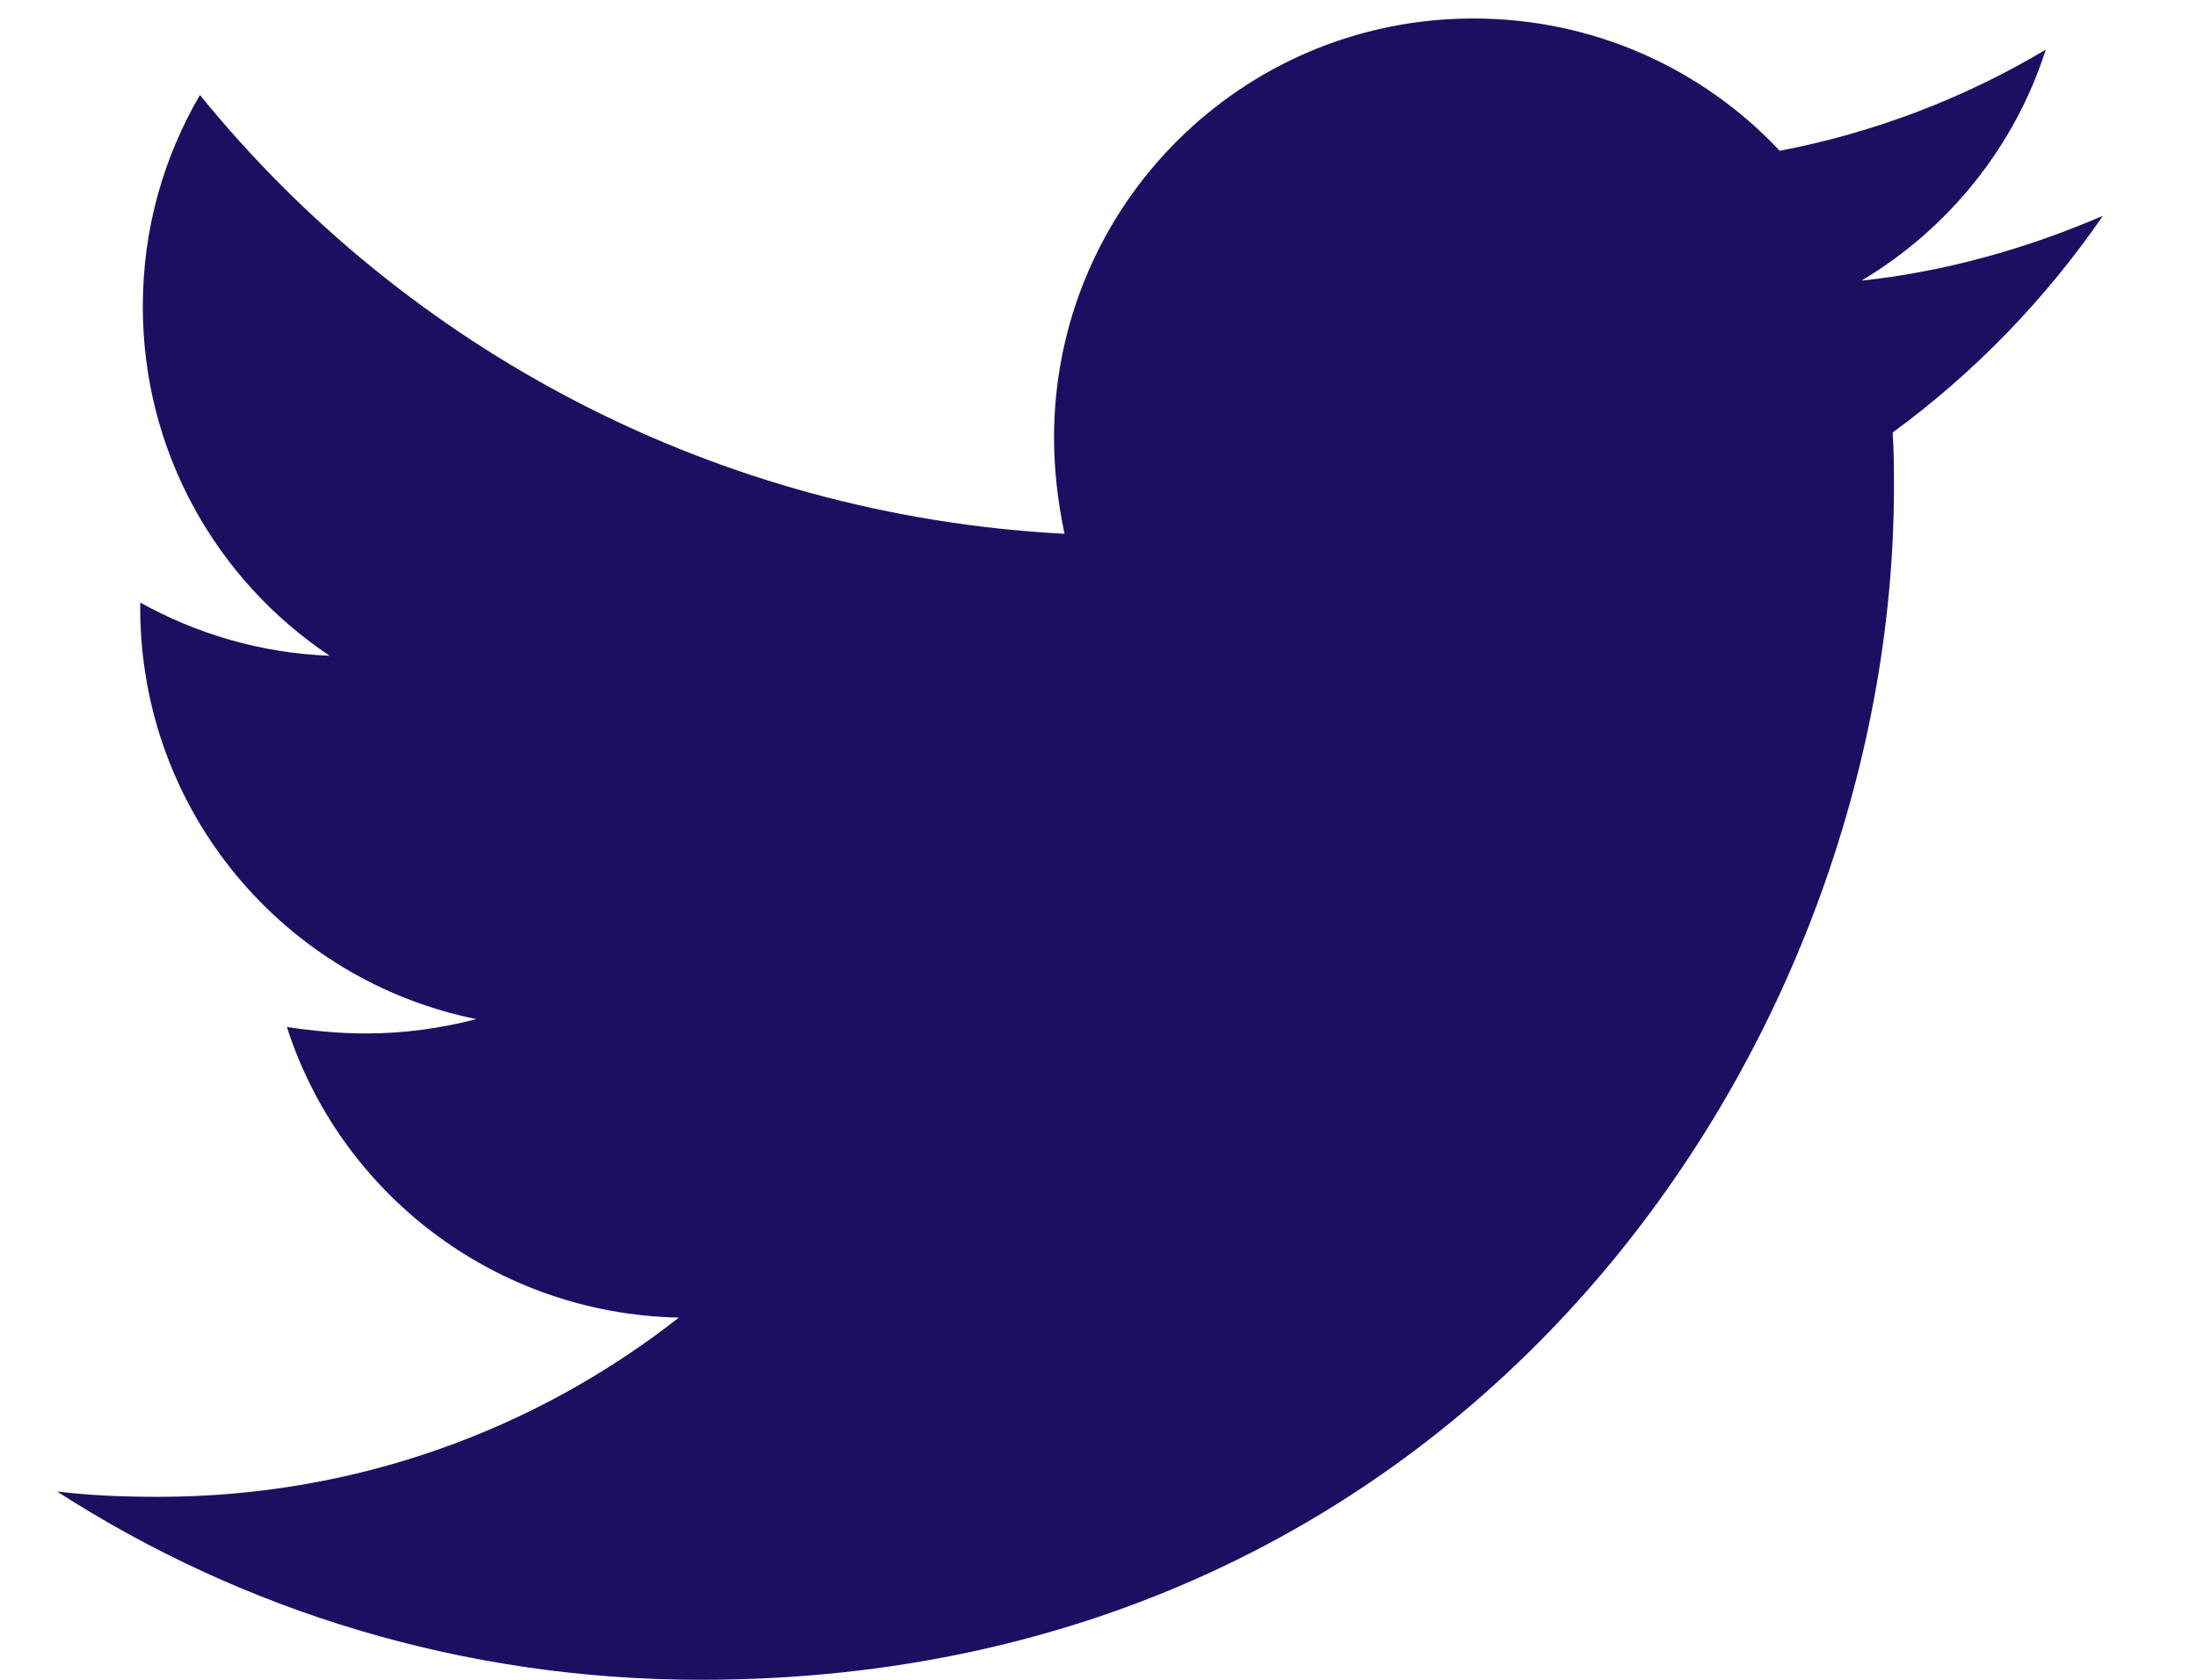 <svg width="17" height="13" fill="none" xmlns="http://www.w3.org/2000/svg"><path d="M16.272 1.67C15.69 1.921 15.057 2.102 14.404 2.172C15.077 1.77 15.589 1.137 15.83 0.384C15.208 0.756 14.505 1.027 13.771 1.167C13.179 0.535 12.335 0.143 11.401 0.143C9.603 0.143 8.156 1.599 8.156 3.387C8.156 3.638 8.186 3.89 8.237 4.131C5.545 3.99 3.144 2.704 1.547 0.735C1.266 1.218 1.105 1.77 1.105 2.373C1.105 3.498 1.677 4.492 2.551 5.075C2.019 5.055 1.517 4.904 1.085 4.663C1.085 4.673 1.085 4.693 1.085 4.703C1.085 6.28 2.2 7.586 3.686 7.887C3.415 7.958 3.124 7.998 2.833 7.998C2.622 7.998 2.421 7.978 2.22 7.948C2.632 9.233 3.827 10.167 5.253 10.197C4.138 11.071 2.742 11.584 1.225 11.584C0.954 11.584 0.703 11.574 0.442 11.543C1.878 12.468 3.586 13 5.424 13C11.391 13 14.655 8.058 14.655 3.769C14.655 3.628 14.655 3.488 14.645 3.347C15.278 2.885 15.83 2.312 16.272 1.67Z" fill="#1E0E62"/></svg>
